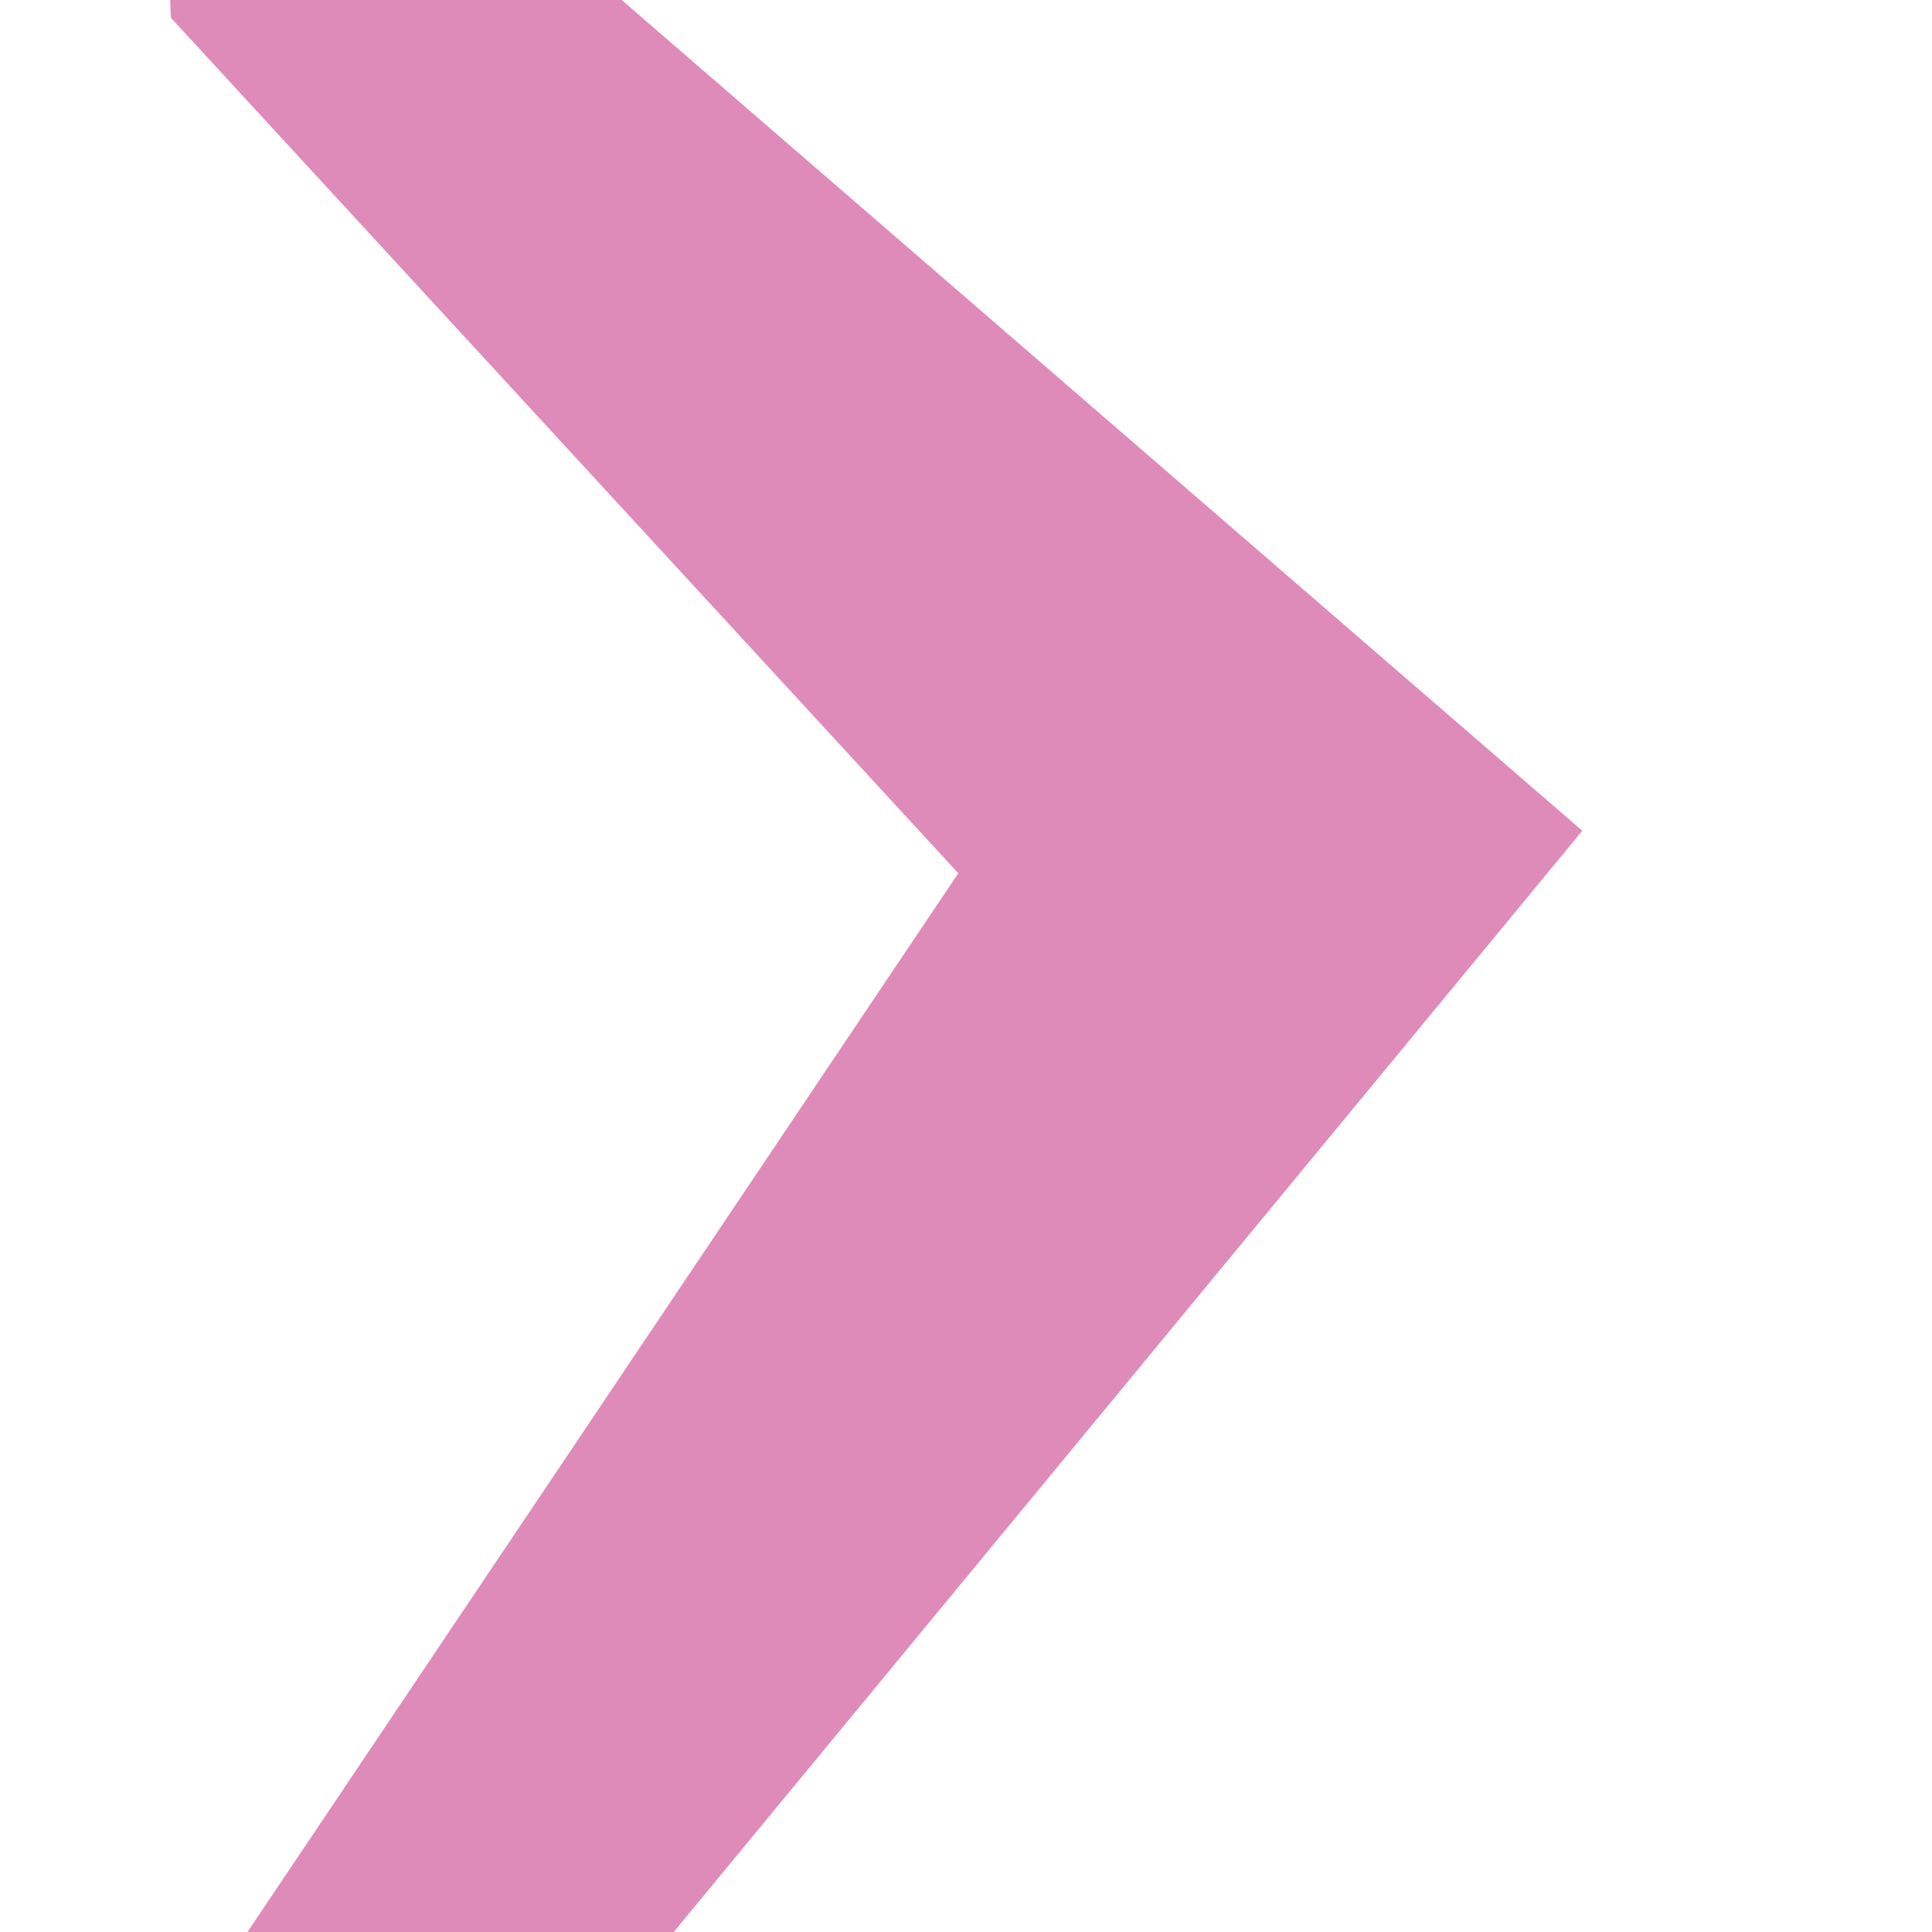 <svg xmlns="http://www.w3.org/2000/svg" xmlns:xlink="http://www.w3.org/1999/xlink" id="Layer_1" viewBox="0 0 160 160"><defs><style>      .st0 {        clip-path: url(#clippath-3);      }      .st0, .st1, .st2, .st3 {        fill: none;      }      .st0, .st2, .st3 {        clip-rule: evenodd;      }      .st4 {        clip-path: url(#clippath-4);      }      .st5 {        clip-path: url(#clippath-1);      }      .st6 {        clip-path: url(#clippath-5);      }      .st7 {        fill: #be1d79;        fill-rule: evenodd;        opacity: .51;      }      .st8 {        clip-path: url(#clippath-2);      }      .st3 {        clip-path: url(#clippath);      }    </style><clipPath id="clippath"><polygon class="st2" points="35 180 176.19 180 176.19 37.23 35 37.23 35 180 35 180"></polygon></clipPath><clipPath id="clippath-1"><polygon class="st3" points="35 37.23 176.19 37.23 176.19 180 35 180 35 37.23 35 37.23"></polygon></clipPath><clipPath id="clippath-2"><polygon class="st1" points="35 180 176.19 180 176.19 37.23 35 37.23 35 180 35 180"></polygon></clipPath><clipPath id="clippath-3"><polygon class="st2" points="-12.99 125.23 105.97 125.23 105.97 .84 -12.99 .84 -12.99 125.23 -12.99 125.23"></polygon></clipPath><clipPath id="clippath-4"><polygon class="st0" points="-12.99 .84 105.97 .84 105.97 125.23 -12.99 125.23 -12.99 .84 -12.99 .84"></polygon></clipPath><clipPath id="clippath-5"><polygon class="st1" points="-12.99 125.23 105.97 125.23 105.97 .84 -12.99 .84 -12.99 125.23 -12.99 125.23"></polygon></clipPath></defs><polygon class="st7" points="131.04 68.8 21.67 201.36 20.14 160.53 79.36 72.32 14.15 1.47 12.84 -33.42 131.04 68.8 131.04 68.8"></polygon><g class="st5"><g class="st8"><path d="M106.21,62.21c11.24,0,20.35,9.21,20.35,20.58s-9.11,20.58-20.35,20.58-20.35-9.21-20.35-20.58c.01-11.36,9.11-20.56,20.35-20.58M106.21,59.27c-12.84,0-23.25,10.53-23.25,23.51s10.41,23.51,23.25,23.51,23.25-10.53,23.25-23.51-10.41-23.51-23.25-23.51h0Z"></path><path d="M152.72,159.21h-2.91v-22.78c-.07-3.12-1.52-6.05-3.96-7.96-6.37-4.95-13.67-8.54-21.45-10.55-5.89-1.83-12.02-2.77-18.19-2.79-6.16.11-12.28,1.05-18.2,2.79-7.7,2.28-14.97,5.86-21.49,10.58-2.41,1.92-3.85,4.83-3.91,7.94v22.78h-2.91v-22.78c.07-4.01,1.93-7.78,5.05-10.26,6.82-4.95,14.42-8.7,22.47-11.08,6.17-1.82,12.56-2.8,18.98-2.91,6.44.02,12.84,1,19,2.91,8.15,2.12,15.79,5.9,22.47,11.09,3.12,2.48,4.97,6.24,5.04,10.25v22.78Z"></path></g></g><g class="st4"><g class="st6"><path d="M79.46,51.3c.87-1.58,1.57-3.25,2.08-4.99l5.39-2.82v-6.4l-5.39-2.82c-.45-1.74-1.11-3.42-1.96-4.99l1.96-6.02-4.41-4.61-5.76,2.05c-1.5-.89-3.11-1.59-4.78-2.06l-2.69-5.63h-6.12l-2.69,5.63c-1.67.47-3.27,1.16-4.78,2.05l-5.76-2.05-4.41,4.61,1.96,6.02c-.85,1.57-1.51,3.25-1.96,4.99l-5.39,2.82v6.4l5.39,2.82c.45,1.74,1.11,3.42,1.96,4.99l-1.96,6.02,4.29,4.48,5.76-2.05c1.5.89,3.11,1.58,4.78,2.05l2.69,5.63h6.12l2.69-5.63c1.67-.47,3.27-1.16,4.78-2.05l5.76,2.05,4.41-4.48-1.96-6h0ZM77.14,52.13l1.46,4.49-2.22,2.26-4.33-1.54-1.06-.38-.97.59c-1.33.78-2.74,1.39-4.21,1.8l-1.04.31-.48,1.01-2.02,4.23h-3.09l-2.02-4.23-.48-1.01-1.04-.31c-1.47-.41-2.89-1.02-4.21-1.8l-.96-.59-1.06.38-4.31,1.54-2.13-2.23,1.47-4.51.36-1.11-.56-1.01c-.75-1.39-1.32-2.87-1.71-4.41l-.3-1.08-.96-.5-4.04-2.11v-3.24l4.04-2.11.96-.5.3-1.08c.39-1.54.97-3.02,1.71-4.41l.56-1.01-.36-1.1-1.47-4.51,2.25-2.36,4.31,1.54,1.06.38.96-.59c1.33-.78,2.74-1.38,4.21-1.79l1.04-.33.48-1.01,2.02-4.23h3.1l2.02,4.23.48,1.01,1.03.31c1.47.41,2.89,1.01,4.21,1.79l.97.59,1.06-.38,4.31-1.54,2.25,2.36-1.47,4.51-.36,1.1.56,1.01c.75,1.39,1.33,2.87,1.72,4.41l.3,1.08.96.5,4.04,2.11v3.24l-4.04,2.11-.94.49-.31,1.05c-.46,1.56-1.08,3.05-1.86,4.47l-.56,1.01.36,1.11h0Z"></path><path d="M7.1,83.58v6.4l5.39,2.82c.45,1.74,1.11,3.42,1.96,4.99l-1.84,6.02,4.29,4.48,5.76-1.92c1.5.89,3.11,1.58,4.78,2.05l2.69,5.63h6.12l2.69-5.63c1.67-.47,3.27-1.16,4.78-2.05l5.76,2.05,4.29-4.61-1.84-5.89c.85-1.57,1.51-3.25,1.96-4.99l5.39-2.82v-6.4l-5.39-2.82c-.45-1.74-1.11-3.42-1.96-4.99l1.96-6.02-4.41-4.61-5.76,2.05c-1.51-.87-3.12-1.55-4.78-2.05l-2.69-5.63h-6.12l-2.69,5.63c-1.67.47-3.27,1.16-4.78,2.05l-5.76-2.05-4.29,4.48,1.84,6.02c-.83,1.58-1.49,3.26-1.96,4.99l-5.39,2.82ZM14.52,82.55l.31-1.05c.42-1.55,1-3.04,1.73-4.46l.55-.98-.33-1.08-1.38-4.53,2.15-2.25,4.31,1.54,1.06.38.96-.59c1.33-.78,2.74-1.39,4.21-1.8l1.04-.3.48-1.01,2.02-4.23h3.1l2.02,4.23.47.98,1,.32c1.48.44,2.91,1.05,4.26,1.81l.97.59,1.06-.38,4.31-1.54,2.25,2.36-1.47,4.51-.36,1.1.56,1.01c.75,1.39,1.33,2.87,1.72,4.41l.3,1.08.96.5,4.03,2.11v3.24l-4.04,2.11-.96.5-.3,1.08c-.39,1.54-.97,3.02-1.72,4.41l-.55.99.34,1.09,1.38,4.42-2.17,2.34-4.29-1.53-1.06-.38-.97.59c-1.33.78-2.74,1.39-4.22,1.8l-1.04.31-.48,1.01-2.02,4.23h-3.1l-2.02-4.23-.48-1.01-1.04-.31c-1.47-.41-2.89-1.01-4.21-1.8l-.94-.57-1.04.35-4.33,1.45-2.18-2.28,1.38-4.53.33-1.08-.55-.98c-.75-1.39-1.33-2.87-1.72-4.41l-.3-1.08-.96-.5-4.04-2.11v-3.24l4.04-2.11.94-.5h0Z"></path><path d="M60.85,30.68c-5.07,0-9.18,4.3-9.18,9.6s4.11,9.6,9.18,9.6,9.18-4.3,9.18-9.6c-.04-5.29-4.13-9.56-9.18-9.6h0ZM60.85,47.33c-3.72,0-6.73-3.16-6.73-7.04.05-3.87,3.04-6.99,6.73-7.04,3.72,0,6.73,3.16,6.73,7.04-.05,3.87-3.03,7-6.73,7.05h0Z"></path><path d="M33.18,96.52c5.07,0,9.18-4.3,9.18-9.6s-4.11-9.6-9.18-9.6-9.18,4.3-9.18,9.6c0,5.3,4.1,9.6,9.16,9.6h.02ZM33.18,79.86c3.72,0,6.73,3.15,6.73,7.04s-3.02,7.04-6.73,7.04-6.73-3.15-6.73-7.04c0-3.89,3.02-7.04,6.73-7.04h0Z"></path></g></g></svg>